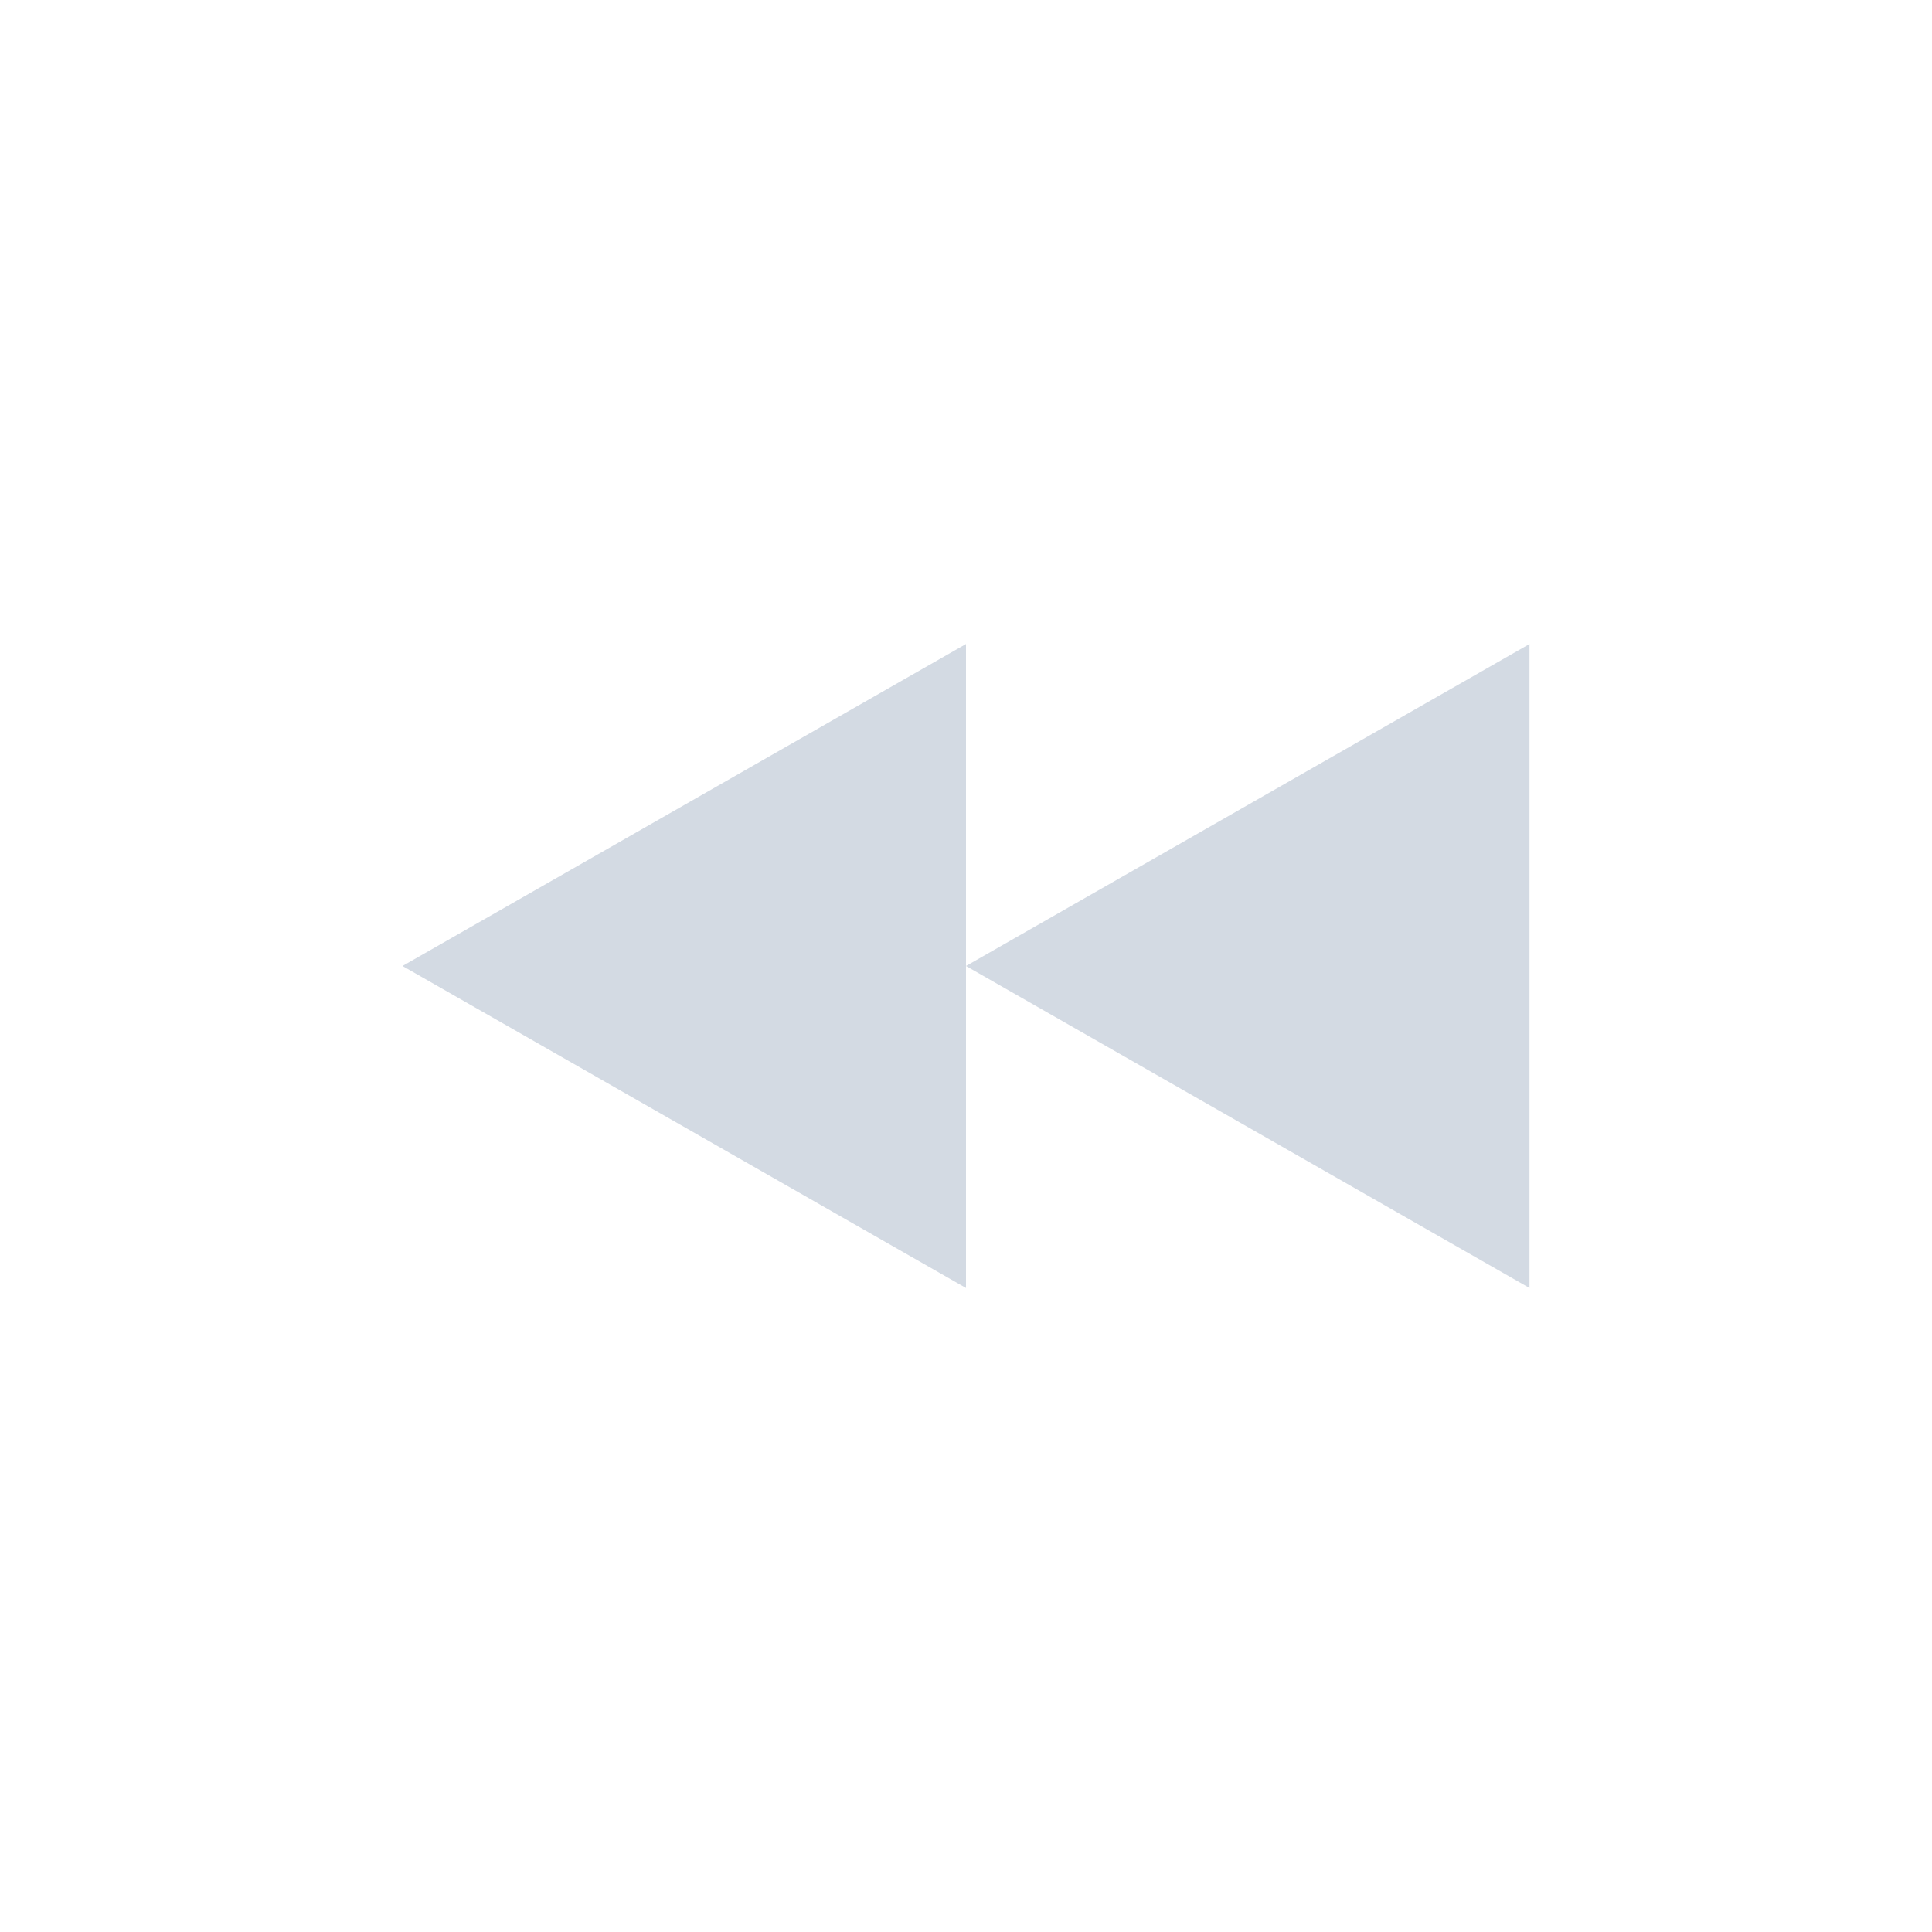 <svg xmlns="http://www.w3.org/2000/svg" width="12pt" height="12pt" version="1.1" viewBox="0 0 12 12">
 <g>
  <path style="fill:rgb(82.745%,85.49%,89.02%)" d="M 6 4 L 2.5 6 L 6 8 Z M 6 6 L 9.5 8 L 9.5 4 Z M 6 6"/>
 </g>
</svg>
